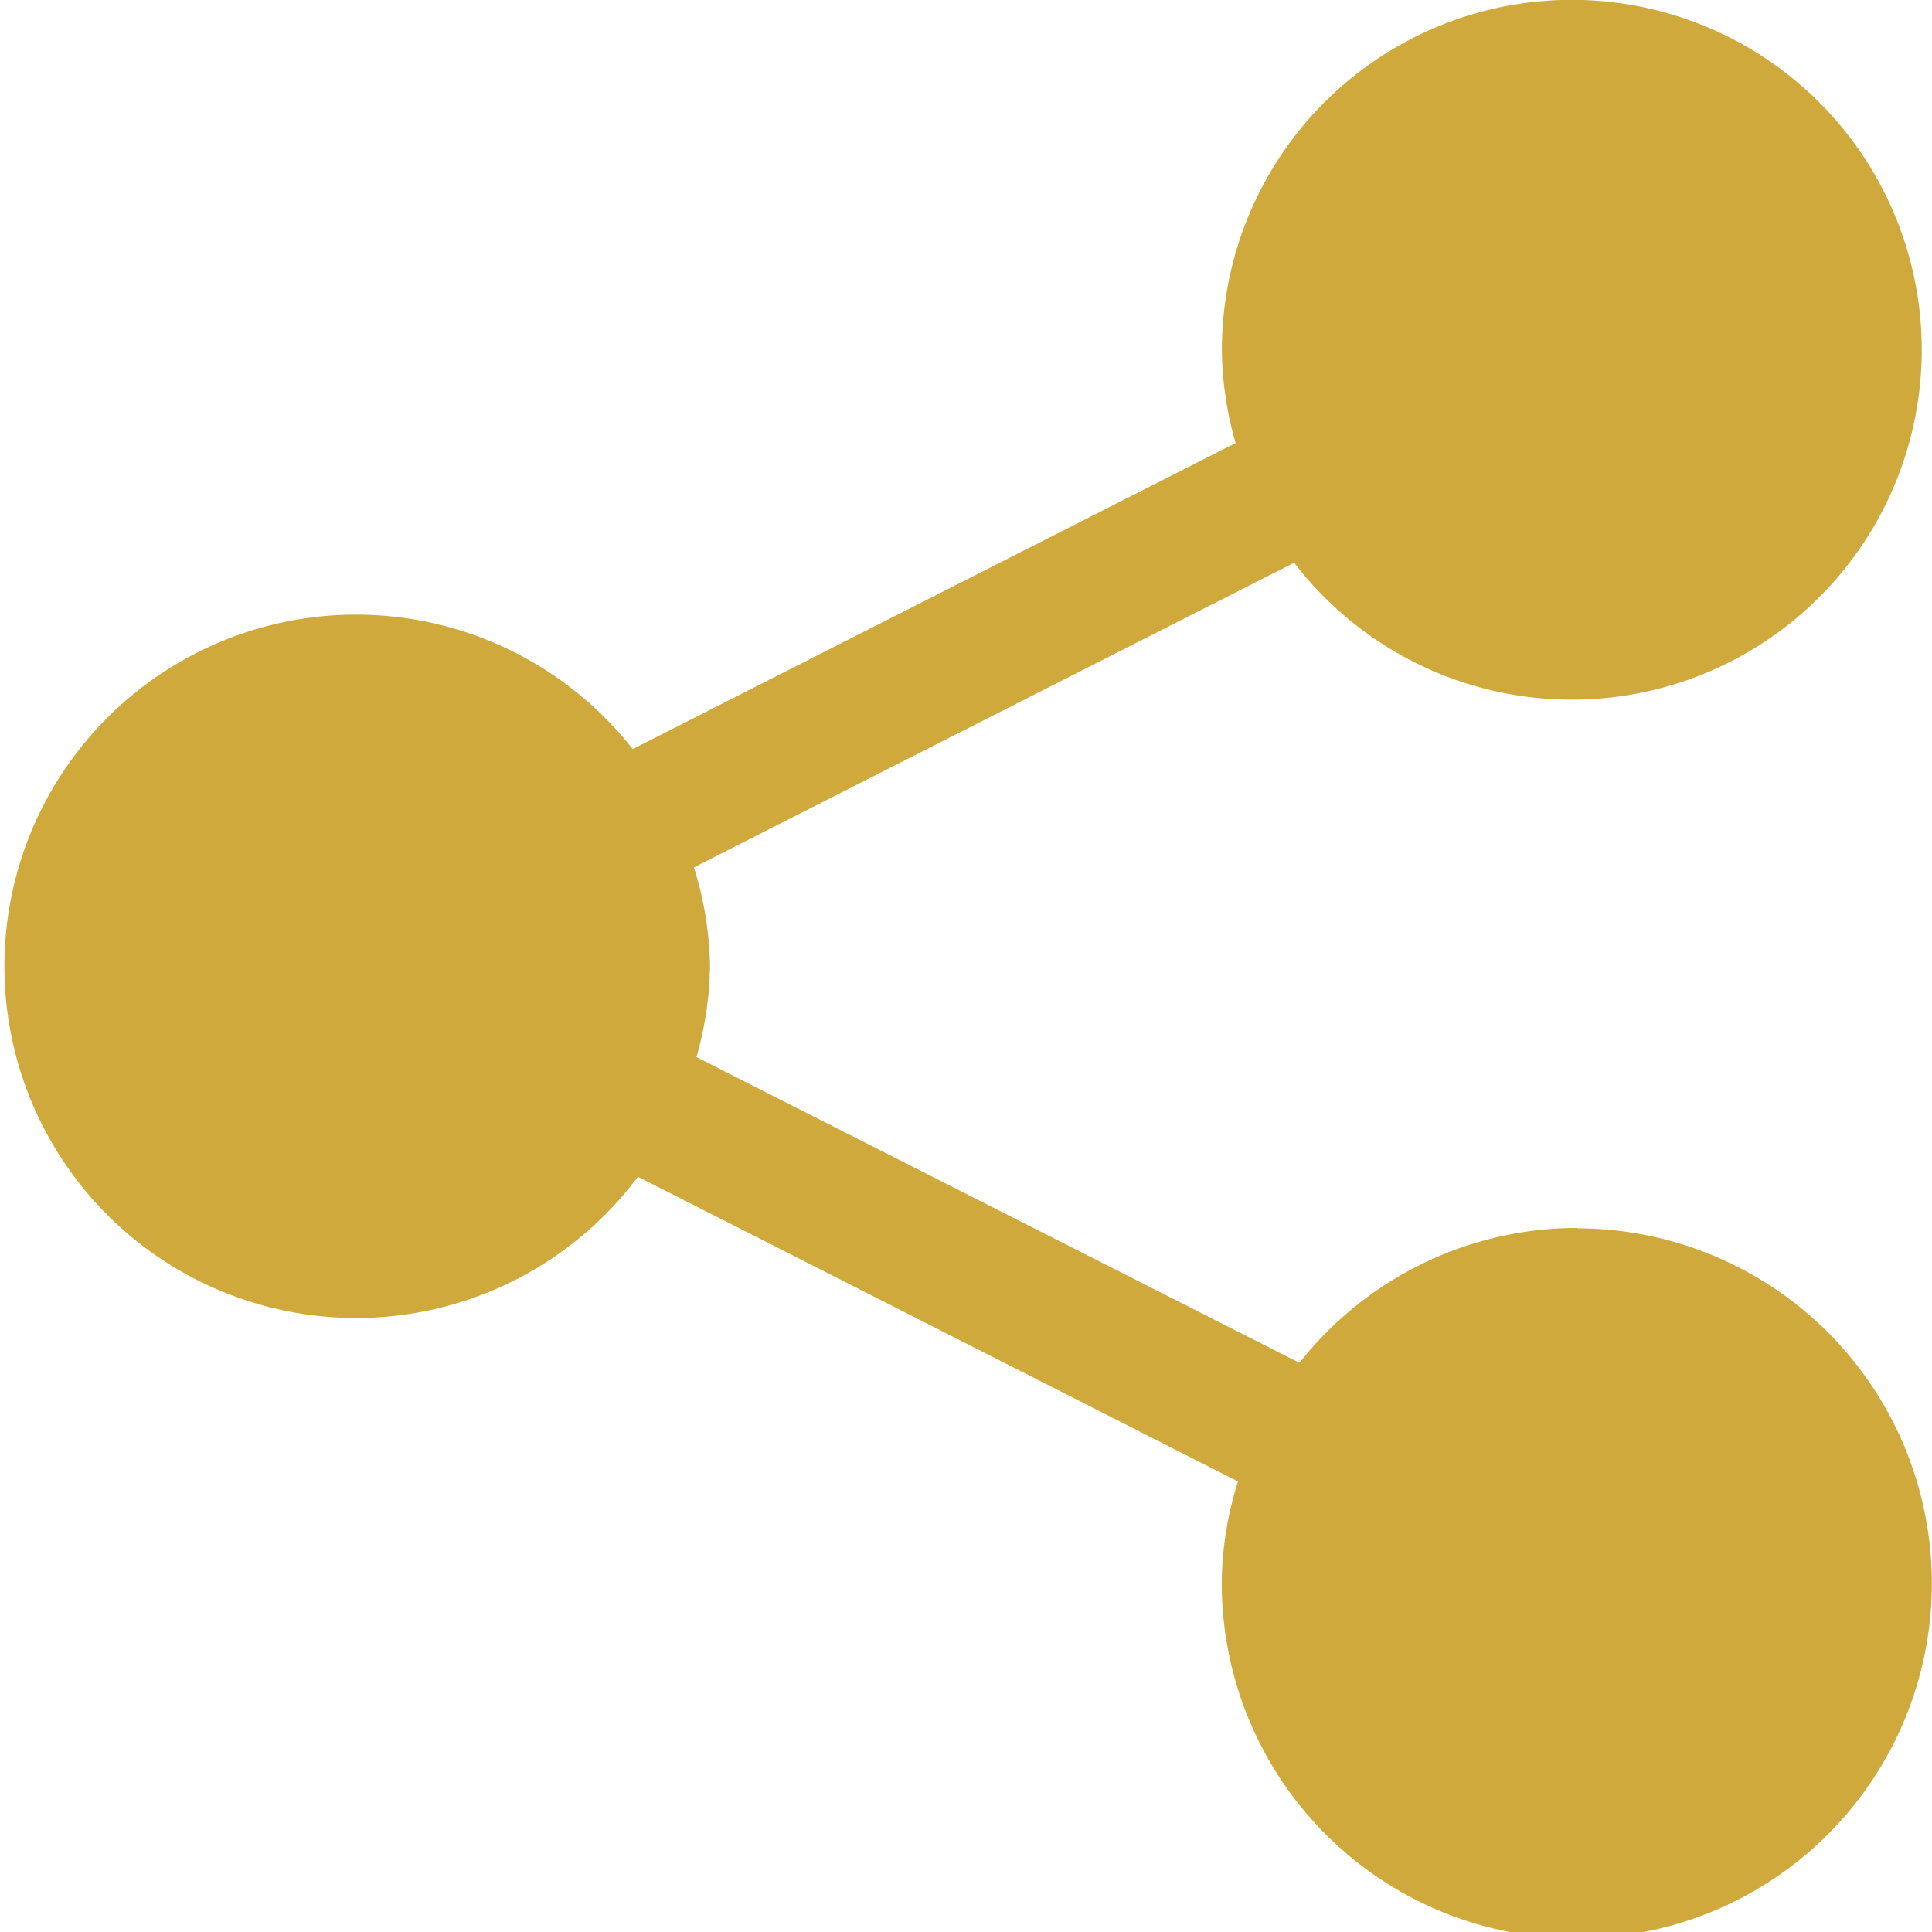 <svg xmlns="http://www.w3.org/2000/svg" viewBox="0 0 25.995 25.996"><path d="M21.215 16.522a4.76 4.76 0 0 0-3.731 1.815l-8.113-4.114A4.67 4.67 0 0 0 9.553 13a4.631 4.631 0 0 0-.217-1.329l8.077-4.1a4.708 4.708 0 1 0-.972-2.839 4.649 4.649 0 0 0 .184 1.229l-8.112 4.118a4.732 4.732 0 1 0 .07 5.754l8.074 4.1a4.643 4.643 0 0 0-.218 1.332 4.777 4.777 0 1 0 4.777-4.738z" fill="#cfa93b"/></svg>